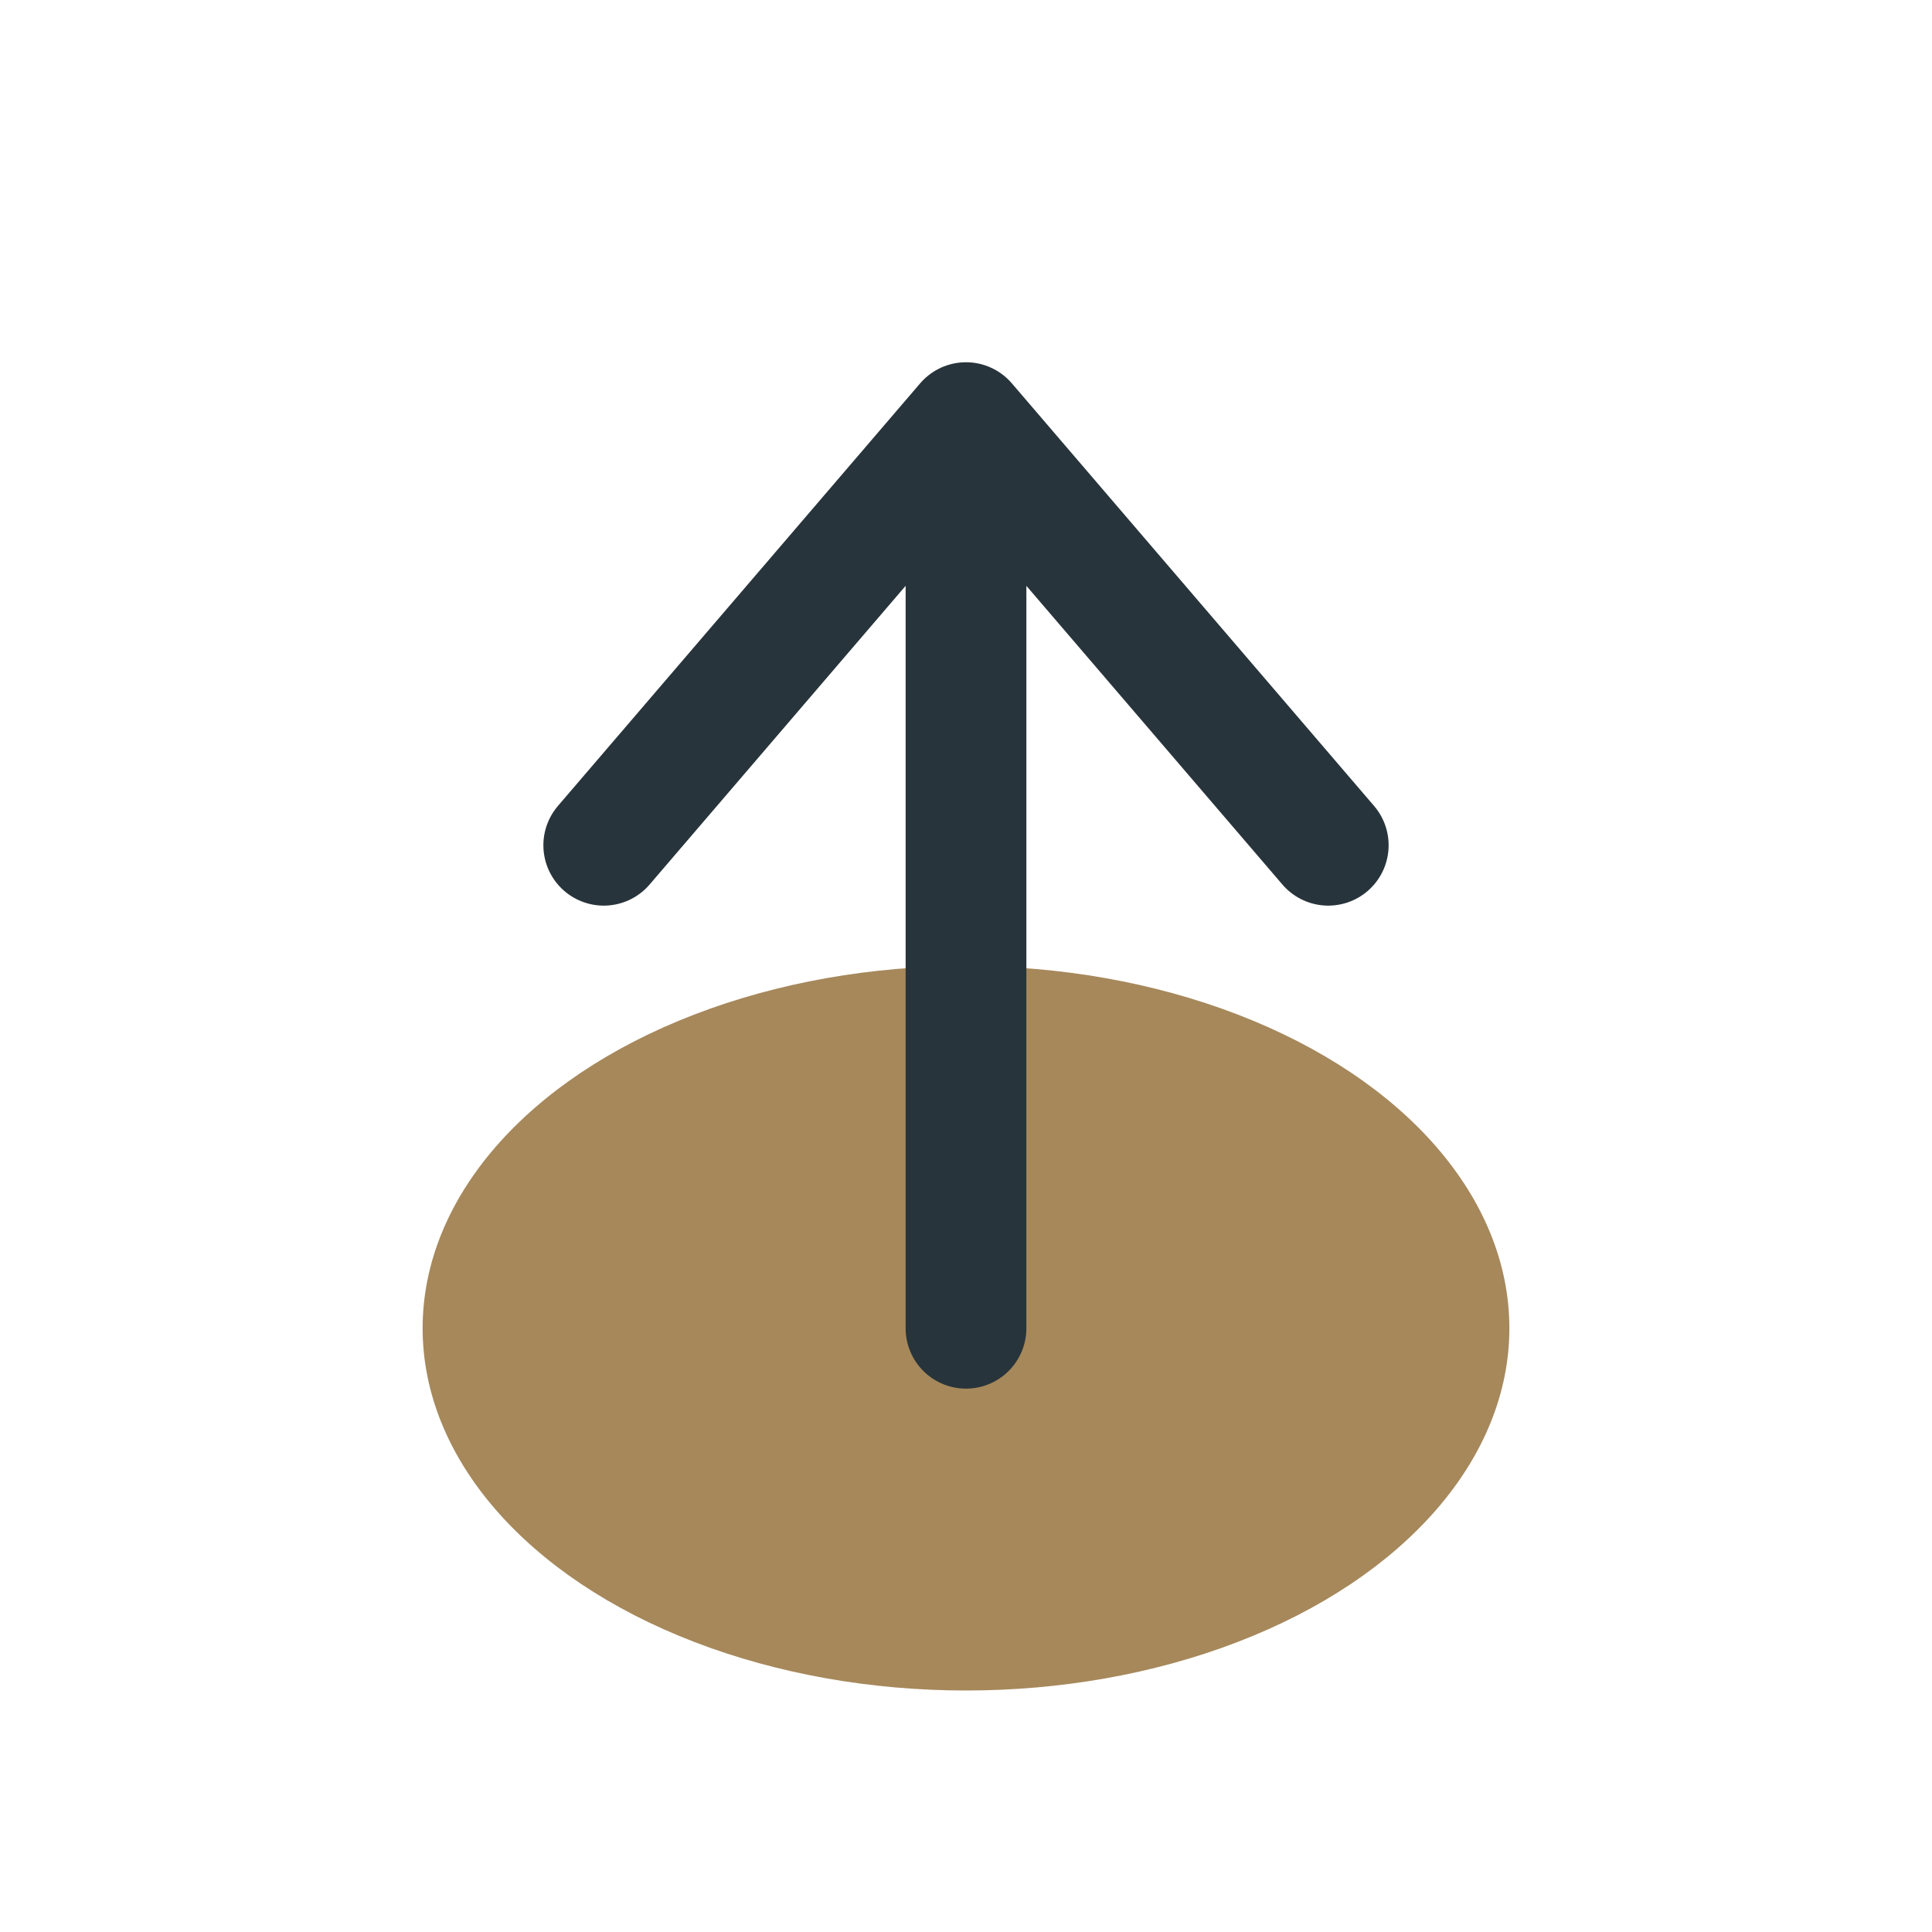 <?xml version="1.0" encoding="UTF-8"?>
<svg xmlns="http://www.w3.org/2000/svg" width="32" height="32" viewBox="0 0 32 32"><ellipse cx="16" cy="22" rx="9" ry="6" fill="#A6885B"/><path d="M16 22V7M16 7l6 7M16 7l-6 7" stroke="#28343B" stroke-width="2" fill="none" stroke-linecap="round"/></svg>